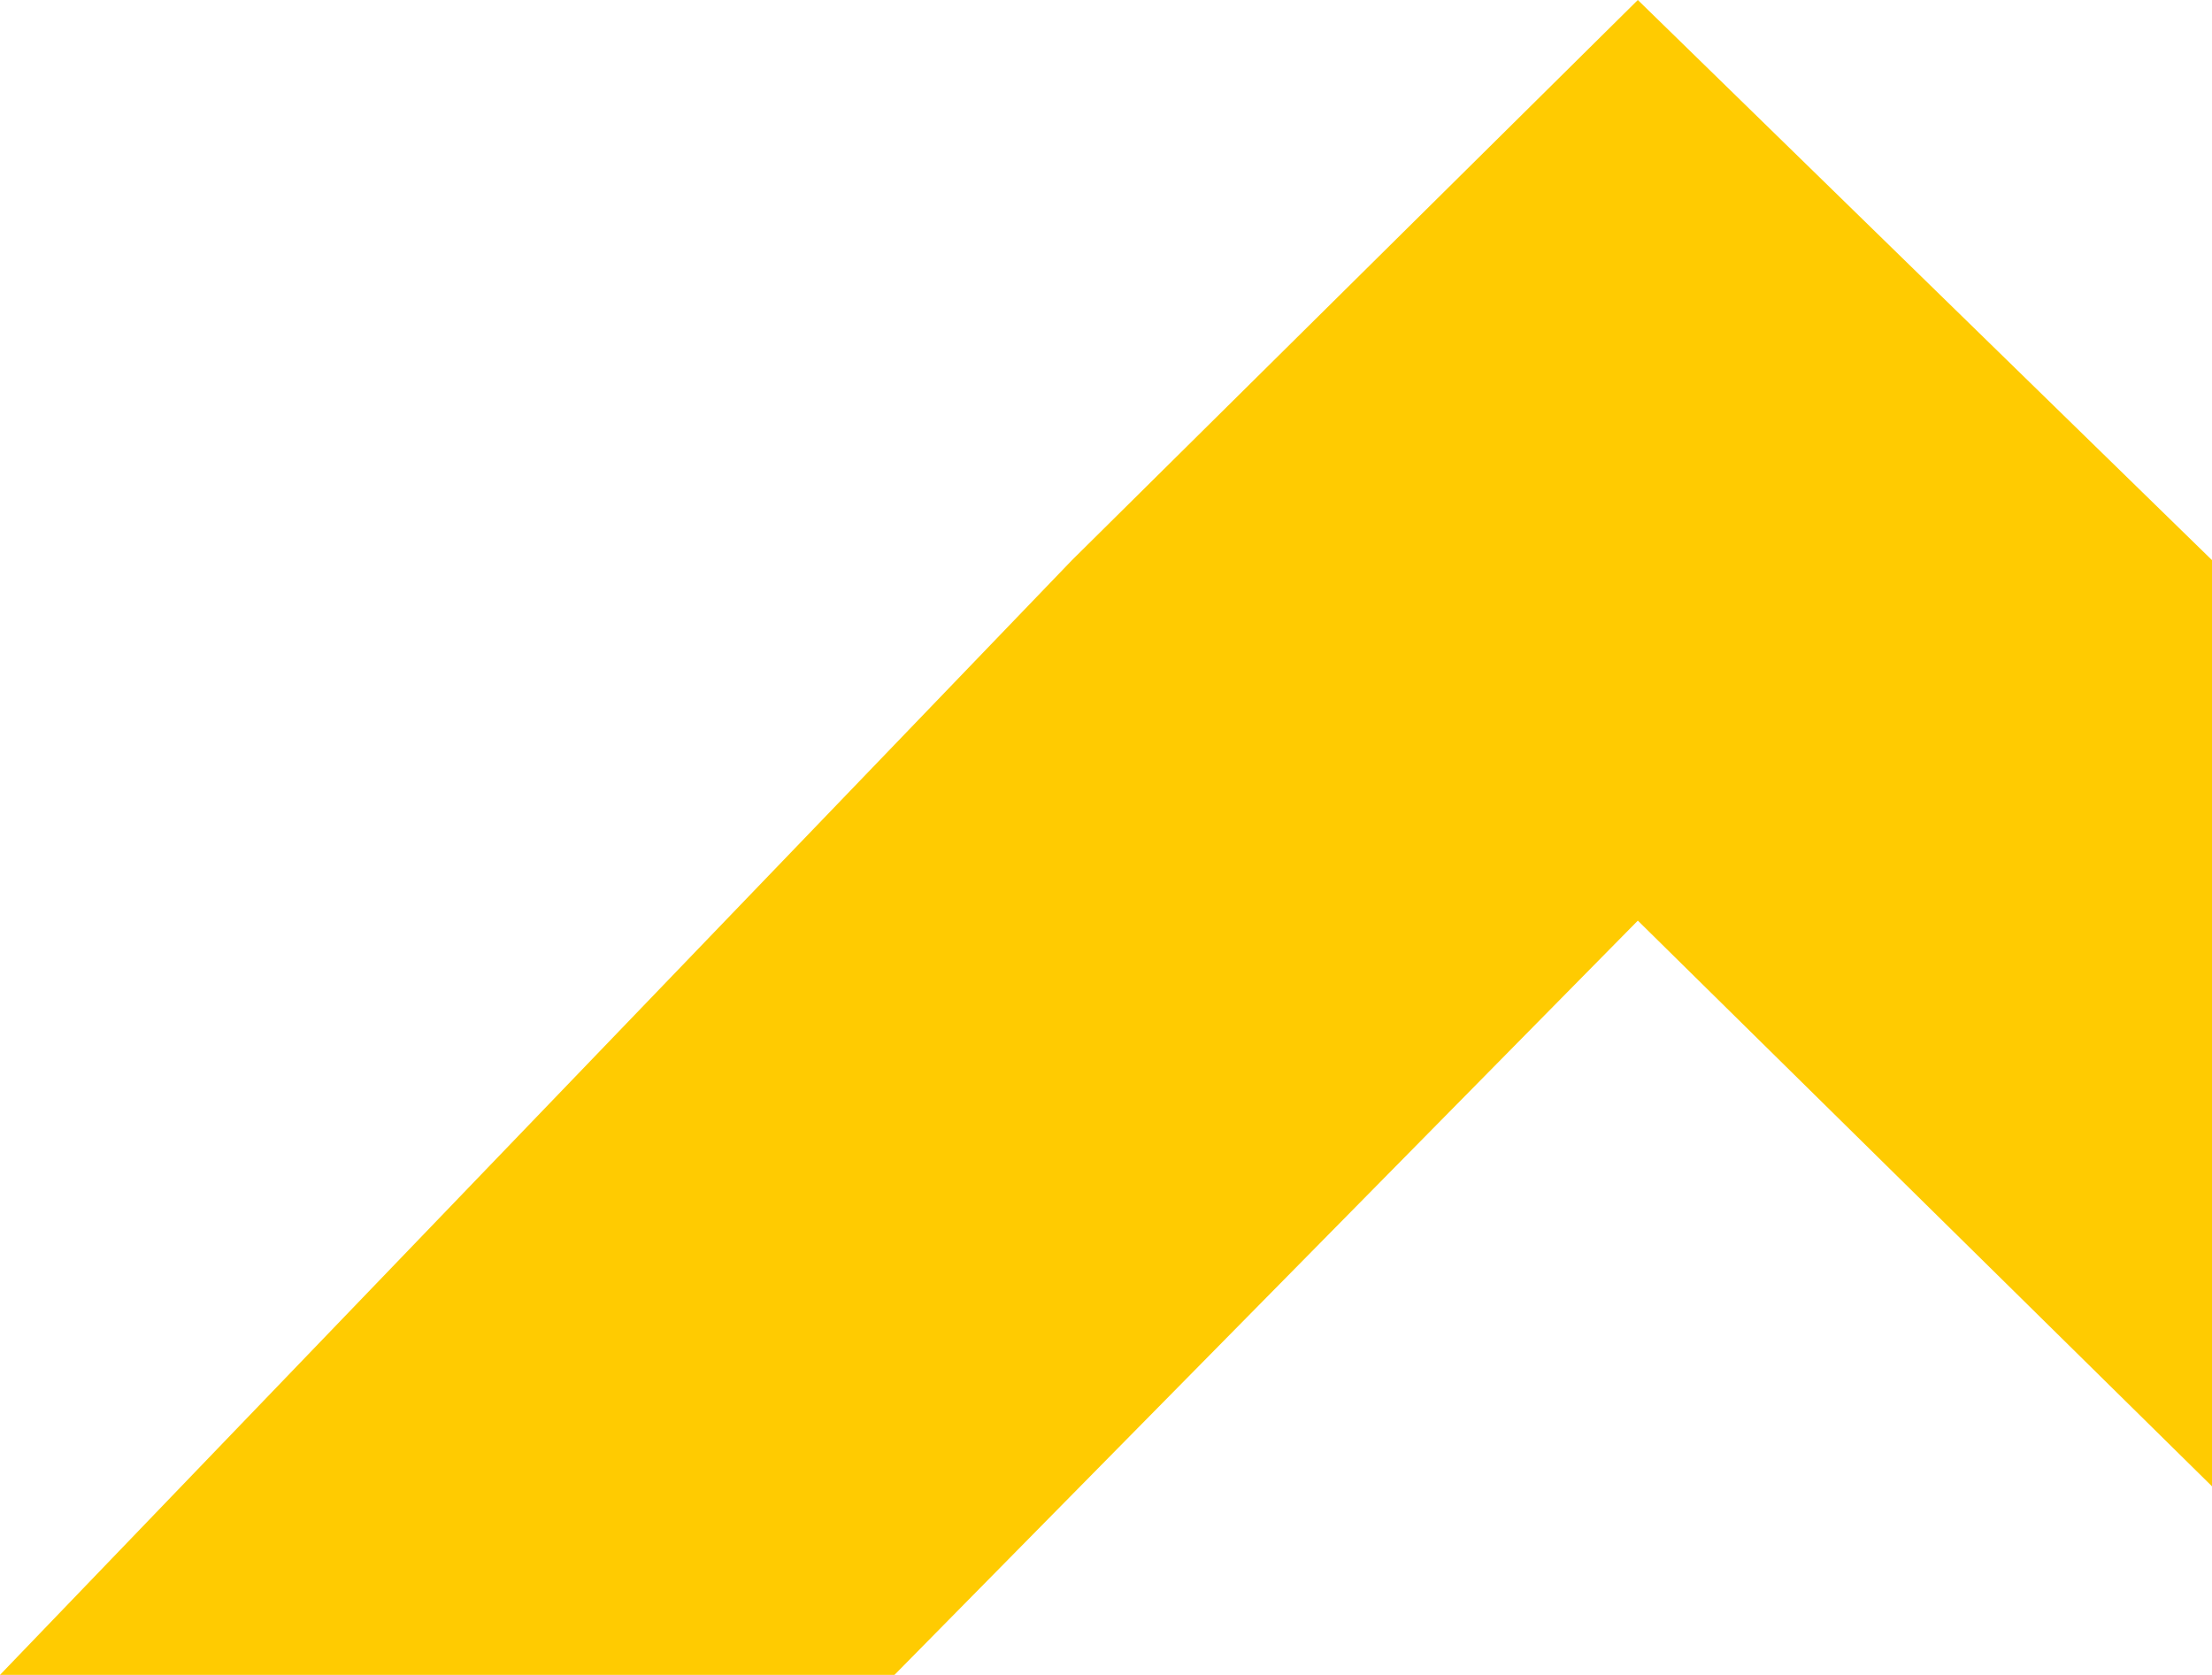 <?xml version="1.0" encoding="UTF-8"?> <svg xmlns="http://www.w3.org/2000/svg" width="630" height="477" viewBox="0 0 630 477" fill="none"> <path d="M466.473 0L630 159.526V423.298L466.473 262.192L254.758 477H141H0L305.317 159.526L466.473 0Z" fill="#FFCB01"></path> </svg> 